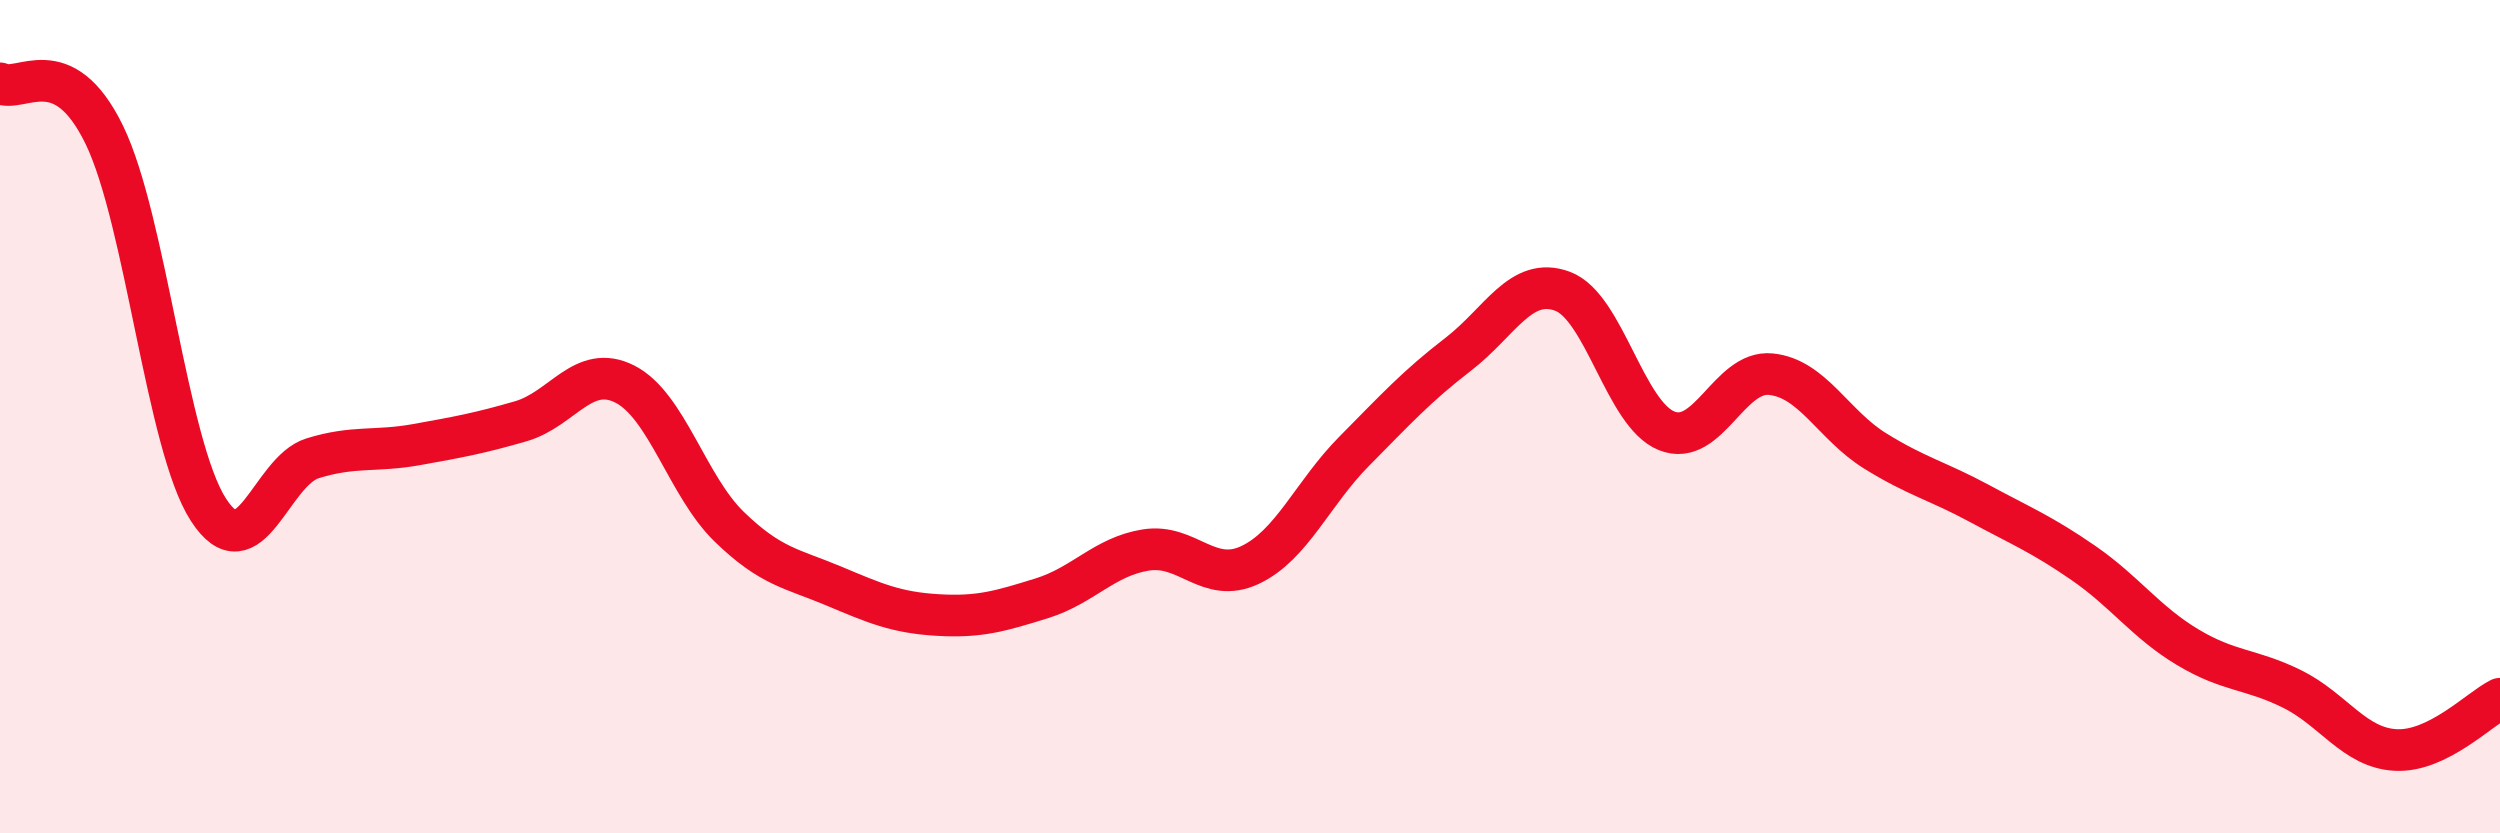 
    <svg width="60" height="20" viewBox="0 0 60 20" xmlns="http://www.w3.org/2000/svg">
      <path
        d="M 0,2 C 0.5,2.25 1.5,1.18 2.5,3.23 C 3.5,5.28 4,10.68 5,12.23 C 6,13.78 6.5,11.31 7.5,11 C 8.5,10.69 9,10.85 10,10.67 C 11,10.49 11.5,10.4 12.5,10.11 C 13.5,9.82 14,8.71 15,9.22 C 16,9.73 16.5,11.67 17.5,12.64 C 18.5,13.61 19,13.64 20,14.06 C 21,14.48 21.5,14.7 22.5,14.76 C 23.5,14.82 24,14.67 25,14.36 C 26,14.05 26.5,13.36 27.5,13.2 C 28.5,13.04 29,14.03 30,13.56 C 31,13.09 31.5,11.84 32.5,10.83 C 33.5,9.82 34,9.27 35,8.5 C 36,7.73 36.5,6.62 37.5,6.99 C 38.5,7.36 39,9.94 40,10.34 C 41,10.74 41.5,8.88 42.5,8.98 C 43.5,9.08 44,10.2 45,10.82 C 46,11.44 46.5,11.54 47.5,12.08 C 48.5,12.62 49,12.82 50,13.51 C 51,14.2 51.5,14.93 52.5,15.53 C 53.5,16.13 54,16.04 55,16.53 C 56,17.02 56.5,17.95 57.5,18 C 58.5,18.05 59.5,17.02 60,16.77L60 20L0 20Z"
        fill="#EB0A25"
        opacity="0.1"
        stroke-linecap="round"
        stroke-linejoin="round"
      />
      <path
        d="M 0,2 C 0.5,2.25 1.5,1.18 2.5,3.23 C 3.5,5.28 4,10.68 5,12.23 C 6,13.78 6.5,11.31 7.5,11 C 8.5,10.69 9,10.85 10,10.67 C 11,10.49 11.5,10.4 12.5,10.11 C 13.5,9.82 14,8.71 15,9.22 C 16,9.73 16.5,11.67 17.5,12.64 C 18.5,13.61 19,13.64 20,14.06 C 21,14.48 21.5,14.7 22.5,14.76 C 23.5,14.82 24,14.67 25,14.36 C 26,14.05 26.5,13.36 27.5,13.2 C 28.5,13.04 29,14.03 30,13.56 C 31,13.09 31.5,11.84 32.5,10.83 C 33.5,9.82 34,9.27 35,8.5 C 36,7.73 36.5,6.62 37.5,6.99 C 38.5,7.36 39,9.94 40,10.34 C 41,10.74 41.5,8.88 42.5,8.98 C 43.5,9.08 44,10.2 45,10.82 C 46,11.44 46.5,11.54 47.5,12.08 C 48.5,12.62 49,12.82 50,13.51 C 51,14.2 51.5,14.93 52.5,15.53 C 53.5,16.13 54,16.04 55,16.53 C 56,17.02 56.5,17.95 57.5,18 C 58.5,18.05 59.5,17.02 60,16.77"
        stroke="#EB0A25"
        stroke-width="1"
        fill="none"
        stroke-linecap="round"
        stroke-linejoin="round"
      />
    </svg>
  